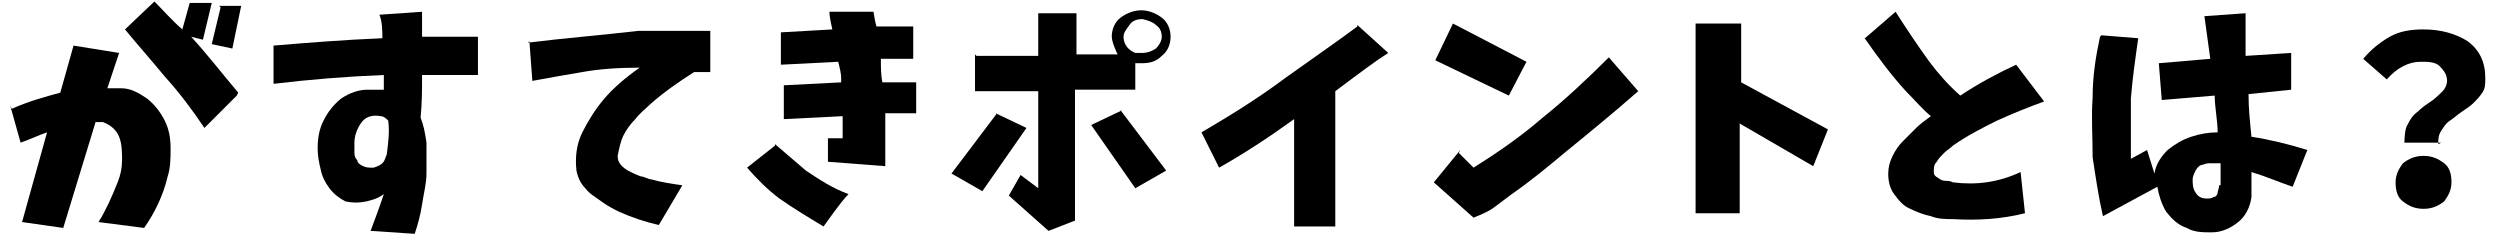 <?xml version="1.0" encoding="UTF-8"?><svg id="_レイヤー_2" xmlns="http://www.w3.org/2000/svg" width="170" height="16" viewBox="0 0 17 1.6"><defs><style>.cls-1{fill:none;}.cls-2{isolation:isolate;}</style></defs><g id="design"><g class="cls-2"><path d="M.08.74c.11-.05.22-.08.33-.11l.09-.32.31.05-.08.24s.06,0,.09,0c.07,0,.12.03.18.07.05.04.09.09.12.15.03.06.04.12.04.19,0,.06,0,.13-.02.19-.03.13-.09.25-.16.35l-.31-.04c.05-.08.09-.17.13-.27.02-.05.03-.1.03-.15,0-.05,0-.11-.02-.16s-.06-.08-.11-.1c-.02,0-.03,0-.05,0l-.22.72-.28-.04.17-.61c-.06.02-.12.05-.18.07l-.07-.25ZM1.61.65l-.22.22c-.08-.12-.17-.24-.27-.35-.09-.11-.18-.21-.27-.32L1.05.01c.06.06.12.13.19.19l.05-.18h.15s-.06.25-.06.25l-.08-.02s0,0,0,0c.11.12.21.25.32.38ZM1.49.04h.15s-.06.29-.06.29l-.14-.03.06-.25Z"/><path d="M1.86.31c.24-.02.49-.04.74-.05,0-.05,0-.11-.02-.16l.29-.02c0,.06,0,.11,0,.17.12,0,.25,0,.38,0v.26c-.12,0-.25,0-.38,0,0,.1,0,.19-.01.29.02.05.03.1.04.17,0,.07,0,.14,0,.21,0,.07-.02.14-.03.21-.01.07-.03.14-.05.2l-.3-.02c.03-.08.06-.16.09-.25-.04.03-.08.04-.12.05-.05.01-.09.01-.14,0-.04-.02-.08-.05-.11-.09-.03-.04-.05-.08-.06-.13-.01-.04-.02-.09-.02-.14,0-.07.01-.13.04-.19.03-.06.07-.11.12-.15.06-.04.12-.06.18-.06.04,0,.07,0,.11,0,0-.03,0-.07,0-.1-.25.01-.5.03-.75.06v-.26ZM2.54,1.14s.04-.01.06-.03.02-.04.03-.06c.01-.08.02-.15.01-.23-.01-.01-.03-.03-.05-.03-.05-.01-.1,0-.13.04-.03.04-.05.09-.05.14,0,.02,0,.04,0,.06,0,.02,0,.04.02.06,0,.02.02.03.04.04s.04.01.06.01Z"/><path d="M3.59.29c.24-.03.49-.05.75-.08.17,0,.33,0,.49,0v.28s-.07,0-.11,0c-.11.07-.21.14-.3.22-.03.03-.07.06-.1.1-.03.03-.06.07-.08.11-.02.04-.03.09-.04.14,0,.03.01.05.03.07.02.02.04.03.06.04s.04.02.07.03c.02,0,.05.02.07.02.07.02.14.03.21.04l-.16.27c-.09-.02-.18-.05-.27-.09-.04-.02-.08-.04-.12-.07s-.08-.05-.11-.09c-.03-.03-.05-.07-.06-.12-.01-.09,0-.18.04-.26.04-.08.09-.16.15-.23s.14-.14.24-.21c-.15,0-.28.01-.39.03-.12.02-.23.04-.34.06l-.02-.27Z"/><path d="M5.27.98c.07.06.14.12.21.18.09.06.18.12.29.16-.03.03-.06.07-.09.11-.03.04-.05.07-.08.11-.1-.06-.2-.12-.3-.19-.08-.06-.15-.13-.22-.21l.19-.15ZM5.31.22l.35-.02s-.02-.08-.02-.12h.3s.01.07.02.1h.25s0,.22,0,.22h-.22c0,.06,0,.11.01.16h.23s0,.21,0,.21h-.21c0,.13,0,.24,0,.36l-.39-.03v-.16s.1,0,.1,0v-.15l-.4.02v-.23s.39-.02.39-.02c0-.01,0-.02,0-.03,0-.03-.01-.07-.02-.11l-.39.02v-.23Z"/><path d="M6.77.77l.21.1-.3.43-.21-.12.31-.41ZM6.64.38h.42s0-.29,0-.29h.26s0,.28,0,.28h.28s-.04-.08-.04-.12c0-.05.02-.1.06-.13s.09-.05.14-.05c.05,0,.1.02.14.05s.06.08.06.13c0,.05-.02.1-.06.13-.04.04-.08.05-.14.05-.01,0-.02,0-.04,0v.18h-.41s0,.89,0,.89l-.18.07-.27-.24.08-.14.12.09v-.66s-.43,0-.43,0v-.25ZM7.62.75l.31.41-.21.12-.3-.43.21-.1ZM7.64.25c0,.05.03.09.08.11h.01s.02,0,.04,0c.03,0,.06-.01.09-.03.02-.02.04-.05.04-.08,0-.03-.01-.06-.04-.08-.02-.02-.05-.03-.09-.04-.04,0-.07.01-.09.04s-.04.05-.04.08Z"/><path d="M9.23.17l.21.19c-.08.05-.2.14-.36.26v.92s-.28,0-.28,0v-.73c-.18.13-.35.24-.51.33l-.12-.24c.17-.1.37-.22.57-.37.21-.15.37-.26.49-.35Z"/><path d="M9.92,1.04l.1.1c.16-.1.32-.21.47-.34.15-.12.3-.26.45-.41l.2.23c-.16.14-.33.28-.49.41-.12.1-.24.2-.37.29-.04.03-.08.06-.12.09-.04.03-.09.05-.14.07l-.27-.24.18-.22ZM9.88.16l.5.26-.12.23-.5-.24.12-.25Z"/><path d="M11.54.16h.3v.4s.59.32.59.32l-.1.25-.5-.29v.61h-.3V.16Z"/><path d="M12.67.27l.22-.19c.07.11.15.23.23.34.06.08.13.16.21.23.12-.08.25-.15.38-.21l.19.25c-.11.04-.21.08-.32.13-.1.05-.2.1-.3.17-.02.02-.04.03-.06.05-.02.02-.04.04-.05.06-.02.02-.02.04-.02.07,0,.02.01.03.03.04.01.01.03.02.05.02.02,0,.03,0,.05.01.16.02.31,0,.46-.07l.03.28c-.16.04-.32.05-.49.04-.05,0-.1,0-.15-.02-.05-.01-.1-.03-.14-.05-.05-.02-.08-.06-.11-.1s-.04-.09-.04-.14c0-.04.01-.08.03-.12s.04-.07.07-.1.06-.06.09-.09c.03-.03.06-.05.1-.08-.06-.05-.11-.11-.17-.17-.1-.11-.19-.23-.28-.36Z"/><path d="M14.29.24l.25.02c-.02.14-.04.28-.05.41,0,.14,0,.28,0,.41l.11-.06.05.16c.01-.06.04-.11.09-.16.05-.04.1-.07.16-.09.06-.02.12-.03.18-.03,0-.08-.02-.17-.02-.25l-.36.03-.02-.25.35-.03-.04-.29.28-.02v.29s.31-.02.31-.02v.25s-.29.03-.29.03c0,.1.01.19.02.29.13.02.25.05.38.09l-.1.25c-.09-.03-.18-.07-.28-.1,0,.06,0,.12,0,.17-.01.07-.04.13-.09.17-.05.04-.11.07-.18.07-.06,0-.12,0-.17-.03-.06-.02-.1-.06-.14-.11-.03-.05-.05-.11-.06-.17l-.37.2c-.03-.13-.05-.27-.07-.4,0-.14-.01-.27,0-.41,0-.14.02-.27.05-.41ZM15.1,1.26c0-.05,0-.1,0-.15-.02,0-.04,0-.06,0-.02,0-.04,0-.06.01-.02,0-.04.02-.05.04-.01.02-.02.04-.02.06,0,.03,0,.06.02.09.02.03.04.04.08.04.01,0,.03,0,.04-.01.02,0,.03-.02.03-.03,0-.01.01-.03.01-.05Z"/><path d="M16.6.97h-.25s0-.09.02-.12c.02-.04.04-.07.07-.09.03-.03.06-.05.09-.07.03-.02.06-.05.08-.07.02-.02.03-.05.03-.07,0-.04-.02-.07-.05-.1s-.08-.03-.13-.03c-.08,0-.16.04-.23.12l-.16-.14c.05-.06.11-.11.18-.15.07-.04.15-.05.23-.05.12,0,.22.03.3.08.08.06.12.14.12.25,0,.04,0,.07-.02.1-.02.03-.04.05-.06.07-.02.02-.05.04-.08.06-.03.02-.05.04-.08.06s-.04.04-.06.07-.02.06-.02.09ZM16.29,1.24c0-.05.02-.09.05-.13.04-.03.08-.05.14-.05s.1.02.14.05c.04.03.05.08.05.13s-.02.09-.05.13c-.04.03-.08.05-.14.05s-.1-.02-.14-.05c-.04-.03-.05-.08-.05-.13Z"/></g><rect class="cls-1" width="17" height="1.6"/></g></svg>